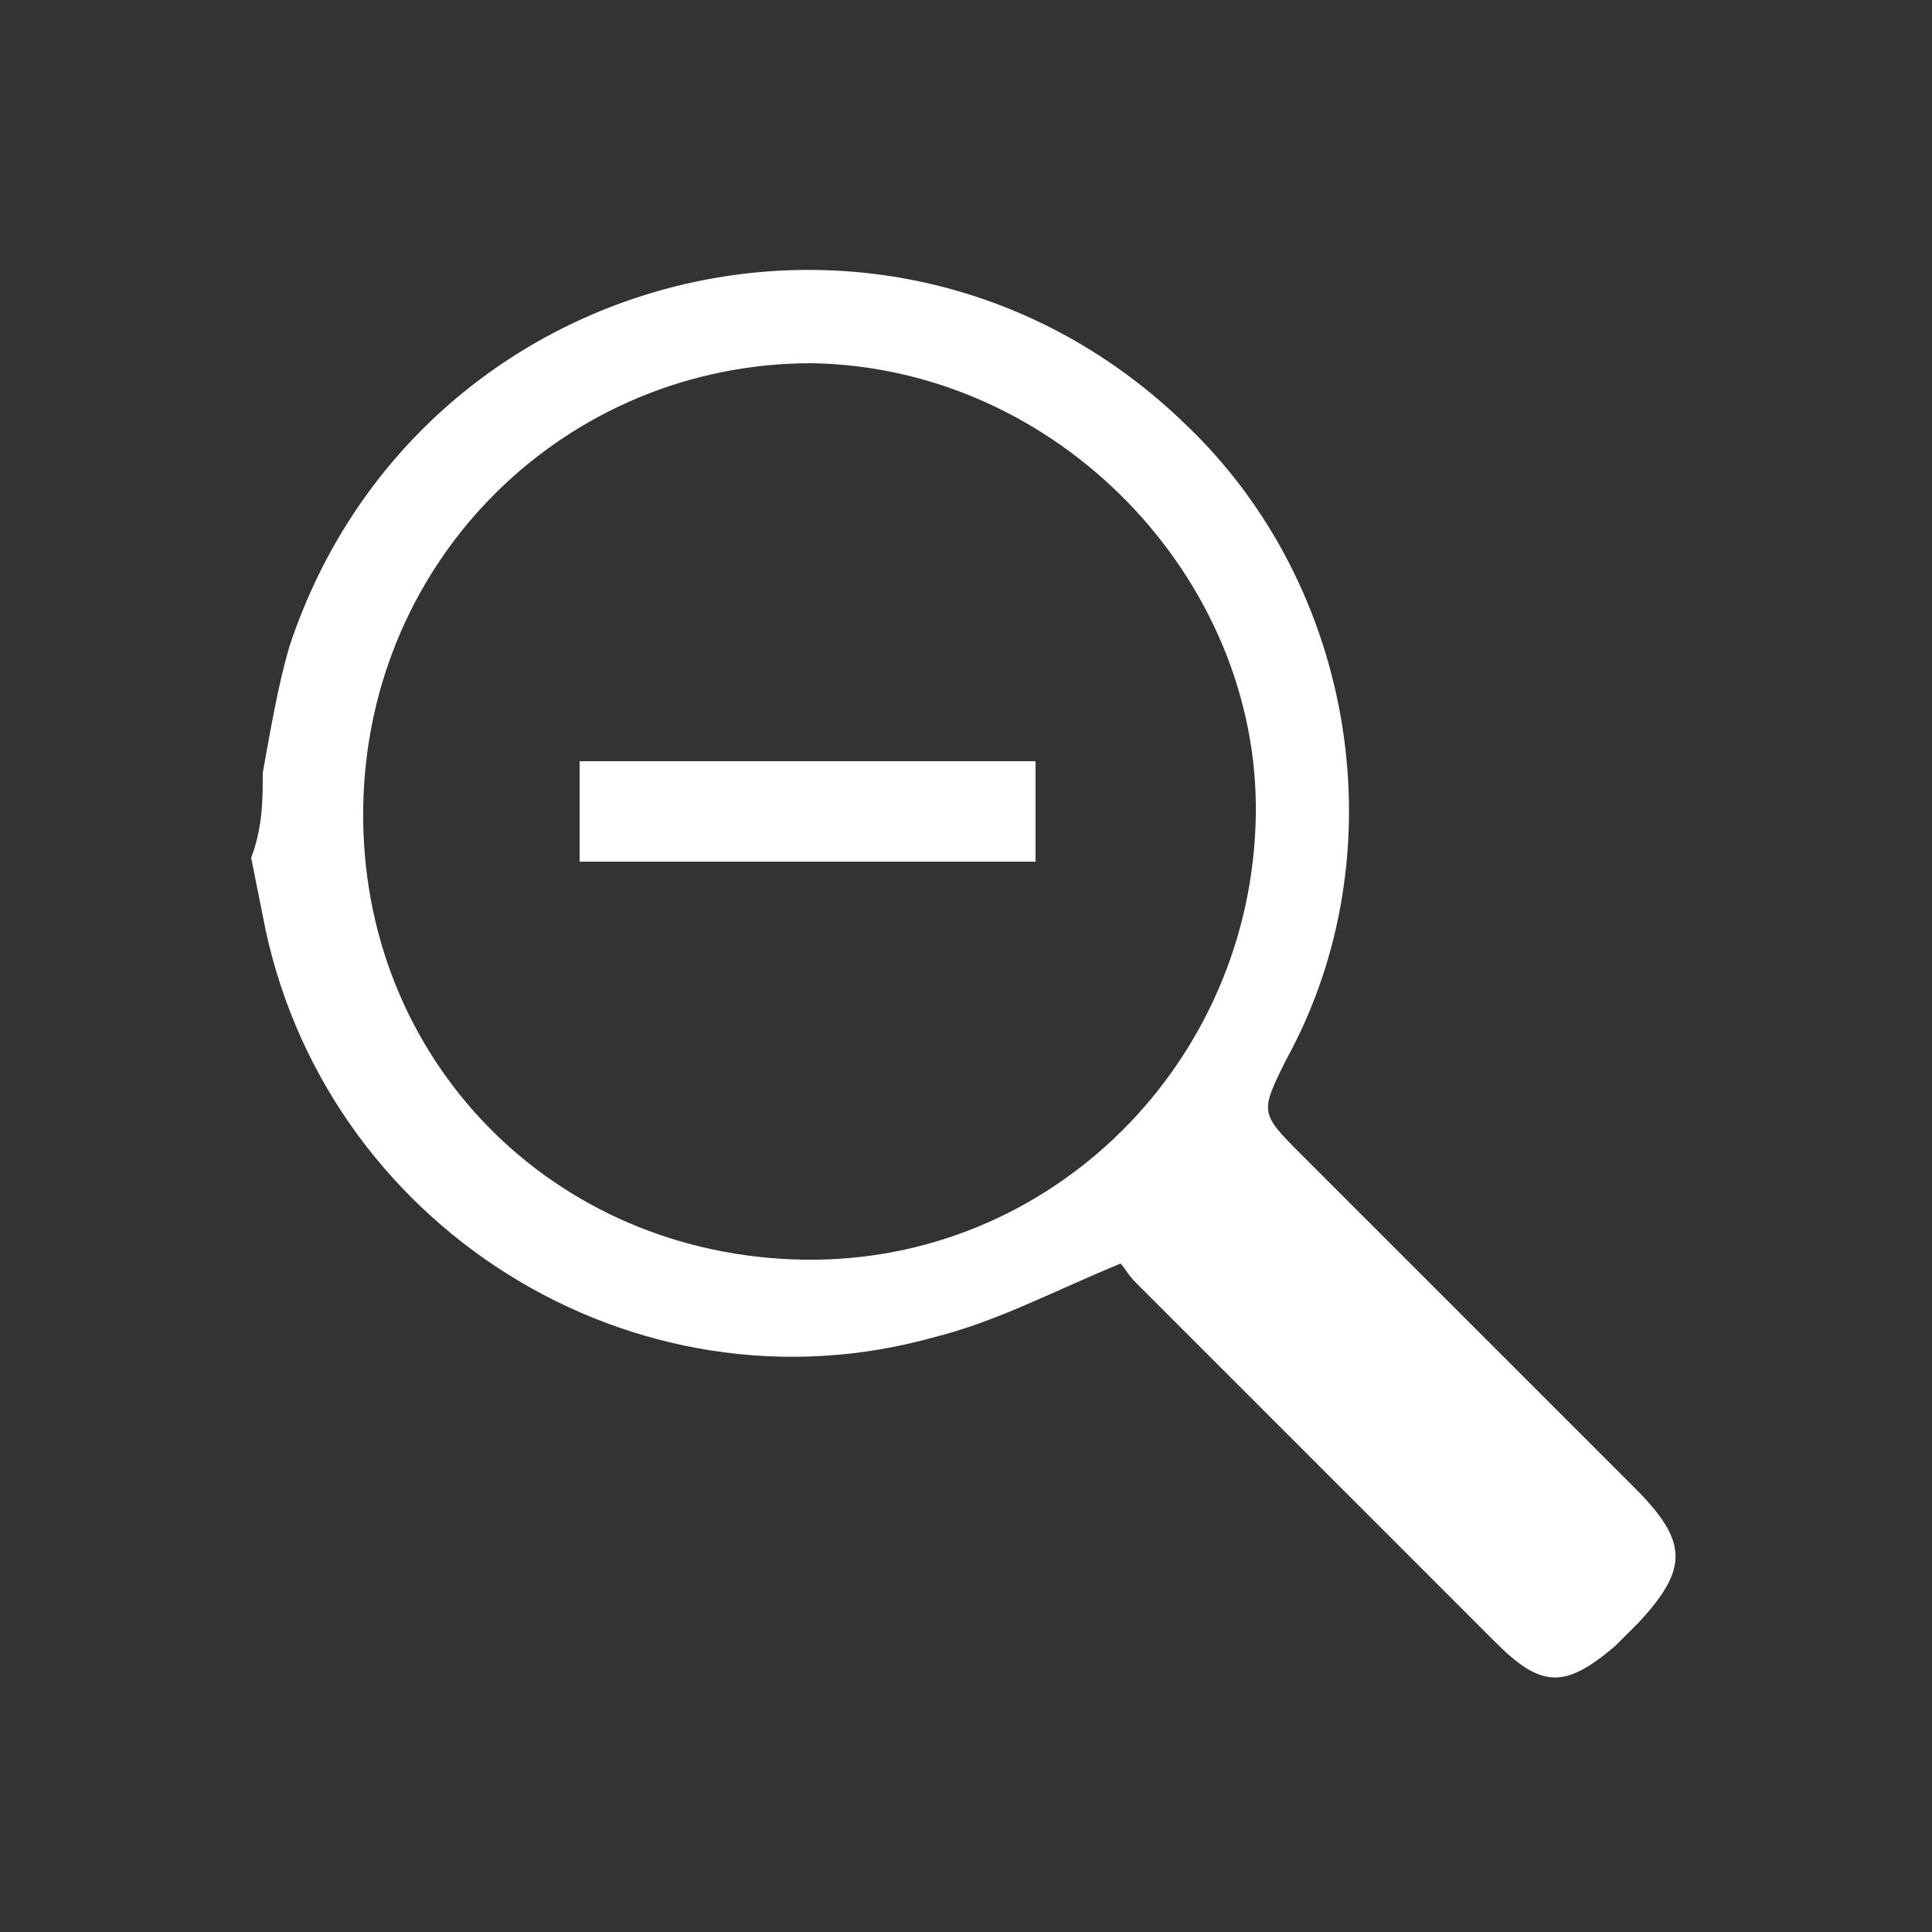 <?xml version="1.0" encoding="utf-8"?>
<!-- Generator: Adobe Illustrator 18.1.1, SVG Export Plug-In . SVG Version: 6.00 Build 0)  -->
<svg version="1.1" id="Layer_1" xmlns="http://www.w3.org/2000/svg" xmlns:xlink="http://www.w3.org/1999/xlink" x="0px" y="0px"
	 viewBox="0 0 50 50" enable-background="new 0 0 50 50" xml:space="preserve">
<rect x="0" y="0" width="50" height="50" fill="#333333" stroke="none"/>
<g>
	<g>
		<path fill="#FFFFFF" d="M6.8,20c0.2-1.1,0.4-2.3,0.7-3.3c3.3-9.9,15.7-13,23.2-5.7c4.4,4.2,5.5,11.1,2.6,16.4
			c-0.7,1.4-0.7,1.4,0.4,2.5c2.9,2.9,5.7,5.7,8.6,8.6c1.4,1.4,1.4,2.1,0.1,3.5c-0.2,0.2-0.4,0.4-0.6,0.6c-1.3,1.1-1.9,1.1-3.1-0.1
			c-3.1-3.1-6.2-6.2-9.3-9.3c-0.2-0.2-0.3-0.4-0.4-0.5c-1.7,0.7-3.2,1.5-4.8,1.9c-7.8,2.2-15.9-2.9-17.4-10.9
			c-0.1-0.5-0.2-1-0.3-1.5C6.8,21.4,6.8,20.7,6.8,20z M32.5,21.1C32.6,15,27.4,9.5,21,9.4c-6.3,0-11.5,5-11.6,11.5
			c-0.1,6.5,4.9,11.6,11.4,11.7C27.2,32.7,32.4,27.5,32.5,21.1z"/>
		<path fill="#FFFFFF" d="M15,22.3c0-0.9,0-1.7,0-2.6c3.9,0,7.8,0,11.8,0c0,0.8,0,1.7,0,2.6C22.9,22.3,19,22.3,15,22.3z"/>
	</g>
</g>
</svg>
